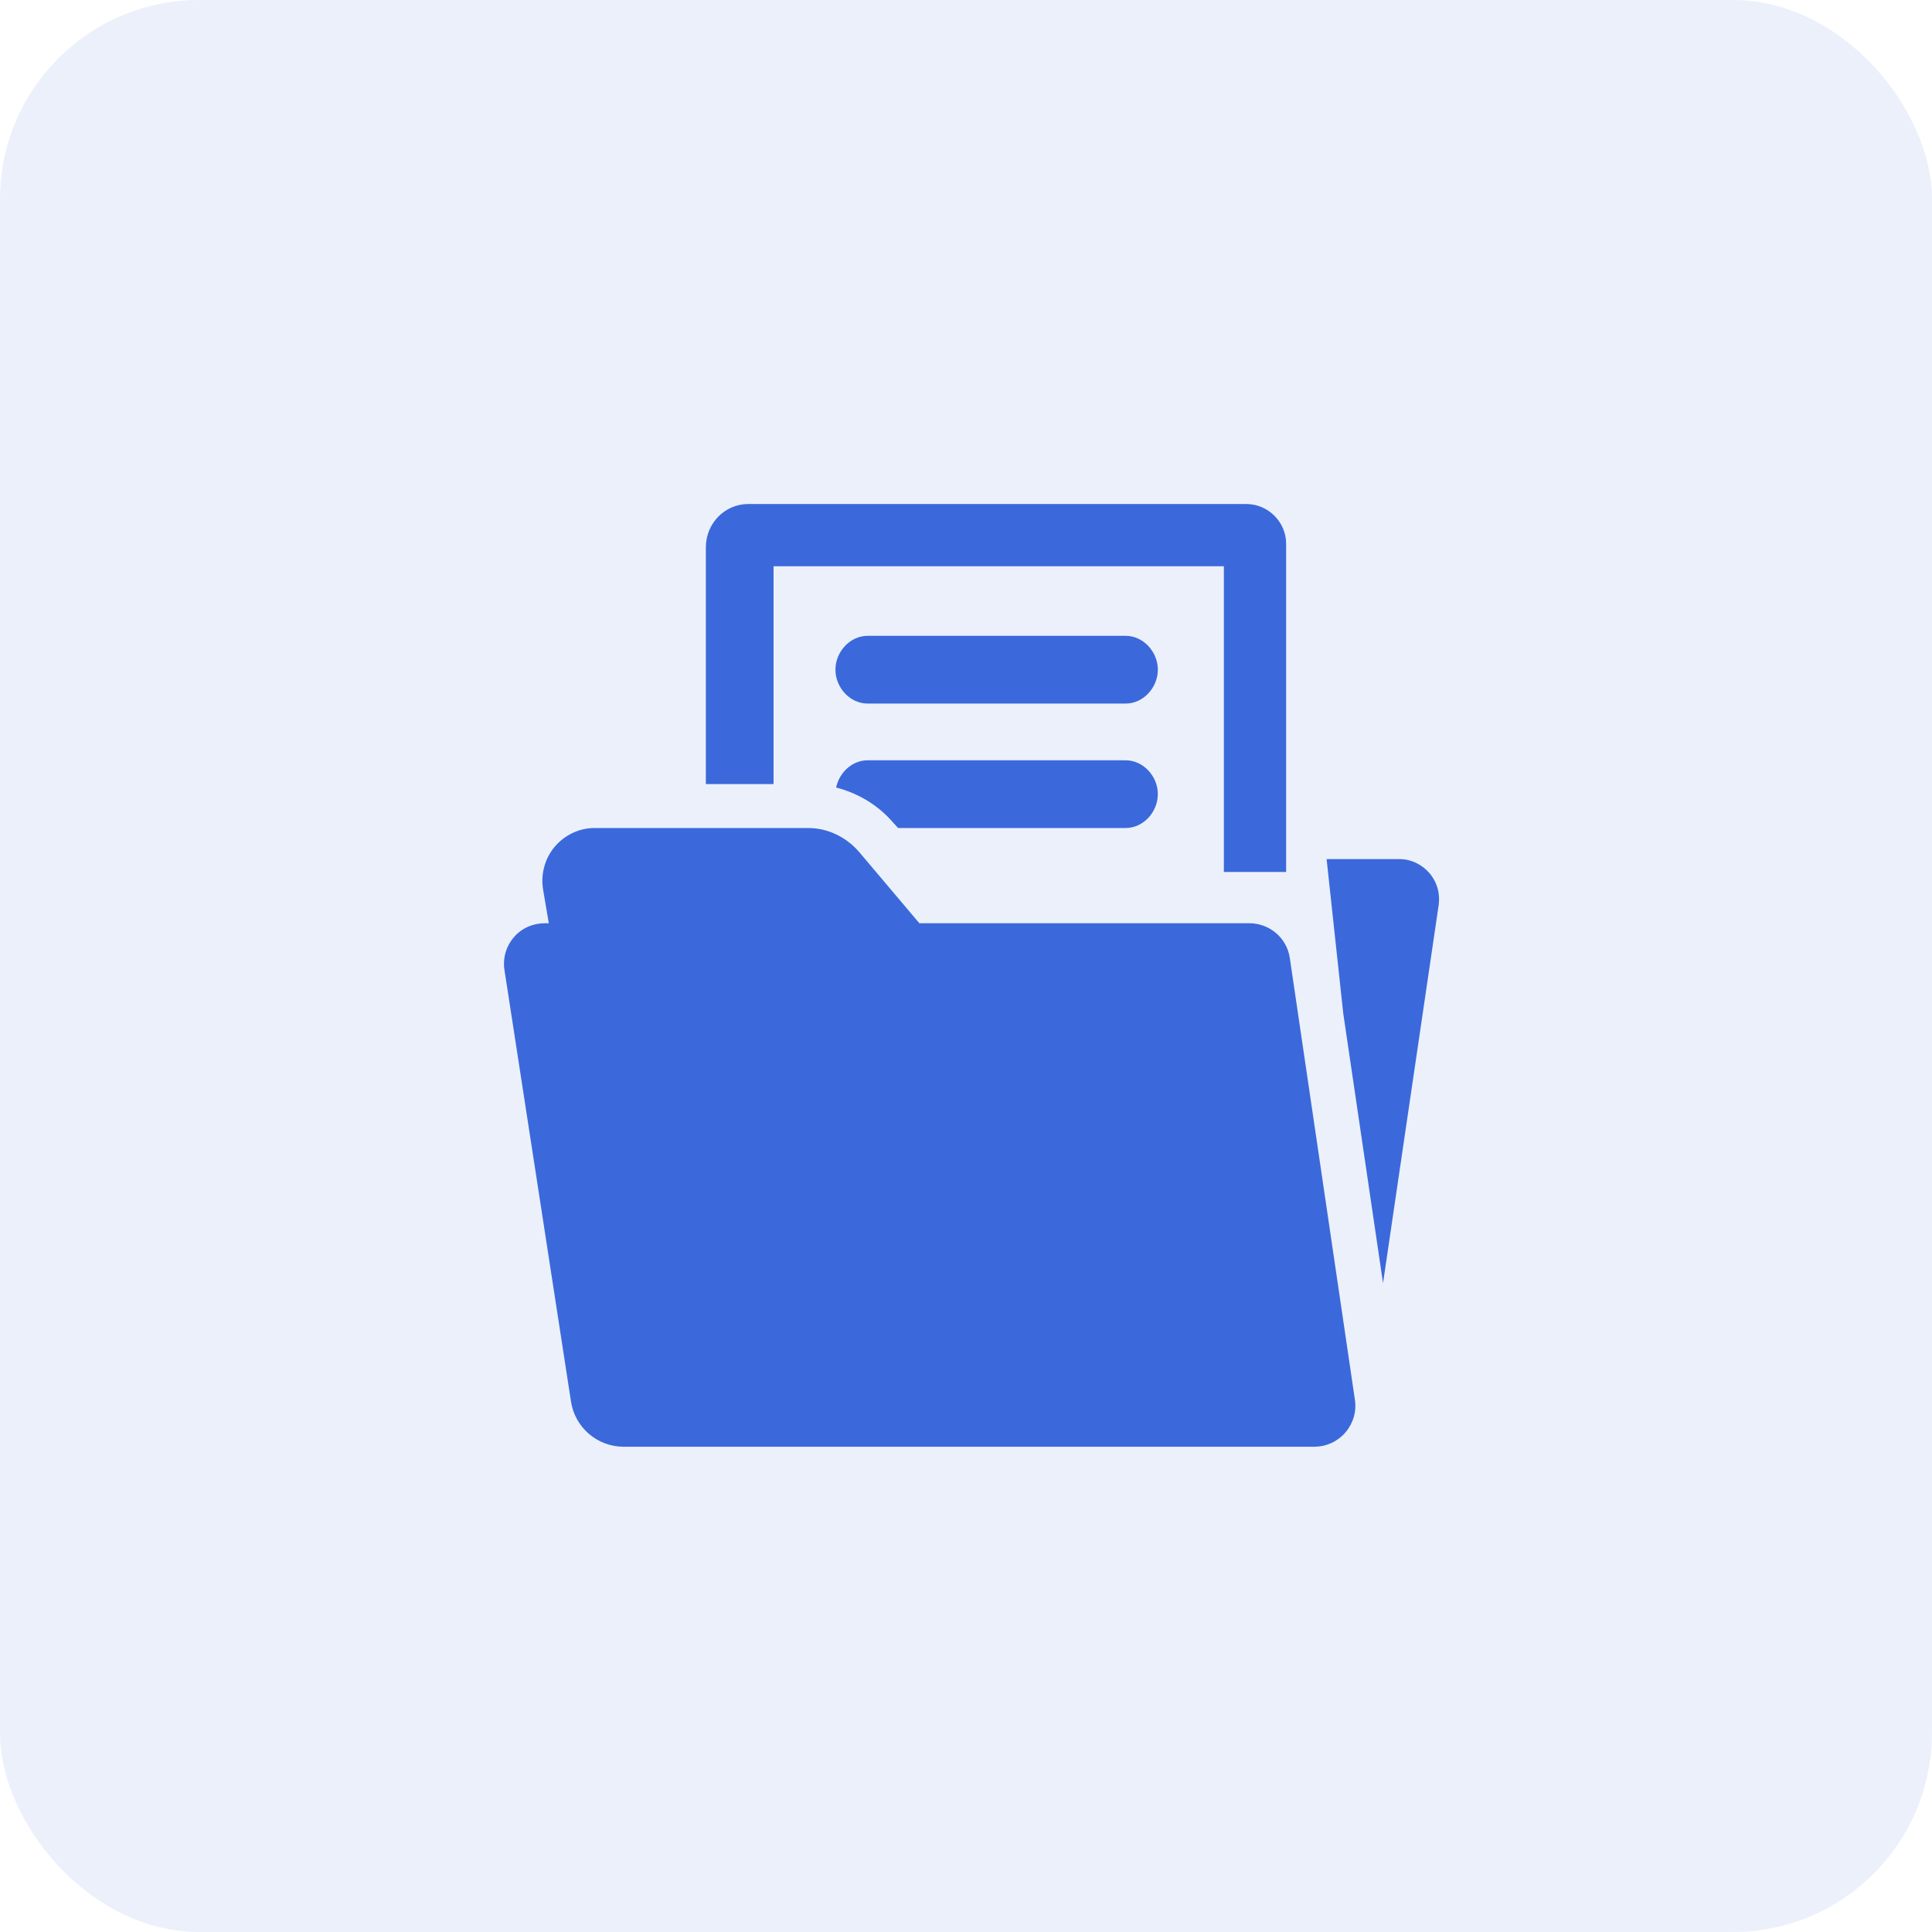 <svg width="97" height="97" viewBox="0 0 97 97" fill="none" xmlns="http://www.w3.org/2000/svg">
<rect opacity="0.1" width="97" height="97" rx="10" fill="#3B69DB"/>
<path d="M64.757 48.095C64.605 47.082 63.737 46.352 62.715 46.352H46.157L43.15 42.793C42.513 42.044 41.577 41.573 40.593 41.573H29.835C29.069 41.573 28.34 41.932 27.844 42.519C27.35 43.107 27.138 43.914 27.268 44.669L27.554 46.352H27.365C26.763 46.352 26.192 46.597 25.803 47.053C25.407 47.511 25.236 48.107 25.328 48.702L28.669 70.373C28.871 71.677 29.993 72.636 31.312 72.636H65.986C66.589 72.636 67.159 72.372 67.548 71.92C67.939 71.464 68.116 70.872 68.026 70.277L64.757 48.095Z" fill="#3B69DB"/>
<path d="M56.514 31.923H43.562C42.669 31.923 41.945 32.729 41.945 33.623C41.945 34.518 42.671 35.324 43.562 35.324H56.514C57.409 35.324 58.132 34.518 58.132 33.623C58.132 32.729 57.406 31.923 56.514 31.923Z" fill="#3B69DB"/>
<path d="M71.771 43.84C71.399 43.407 70.853 43.134 70.279 43.134H66.605L67.441 50.884L69.438 64.422L72.234 45.422C72.311 44.856 72.147 44.275 71.771 43.84Z" fill="#3B69DB"/>
<path d="M38.838 28.43H61.446V43.779H64.573V27.293C64.572 26.204 63.662 25.305 62.573 25.305H37.571C36.375 25.305 35.438 26.289 35.438 27.484V39.366H38.838V28.43Z" fill="#3B69DB"/>
<path d="M56.513 38.172H43.561C42.784 38.172 42.136 38.787 41.98 39.54C43.088 39.823 44.097 40.426 44.856 41.316L45.092 41.572H56.513C57.409 41.572 58.131 40.766 58.131 39.871C58.131 38.977 57.406 38.172 56.513 38.172Z" fill="#3B69DB"/>
</svg>
